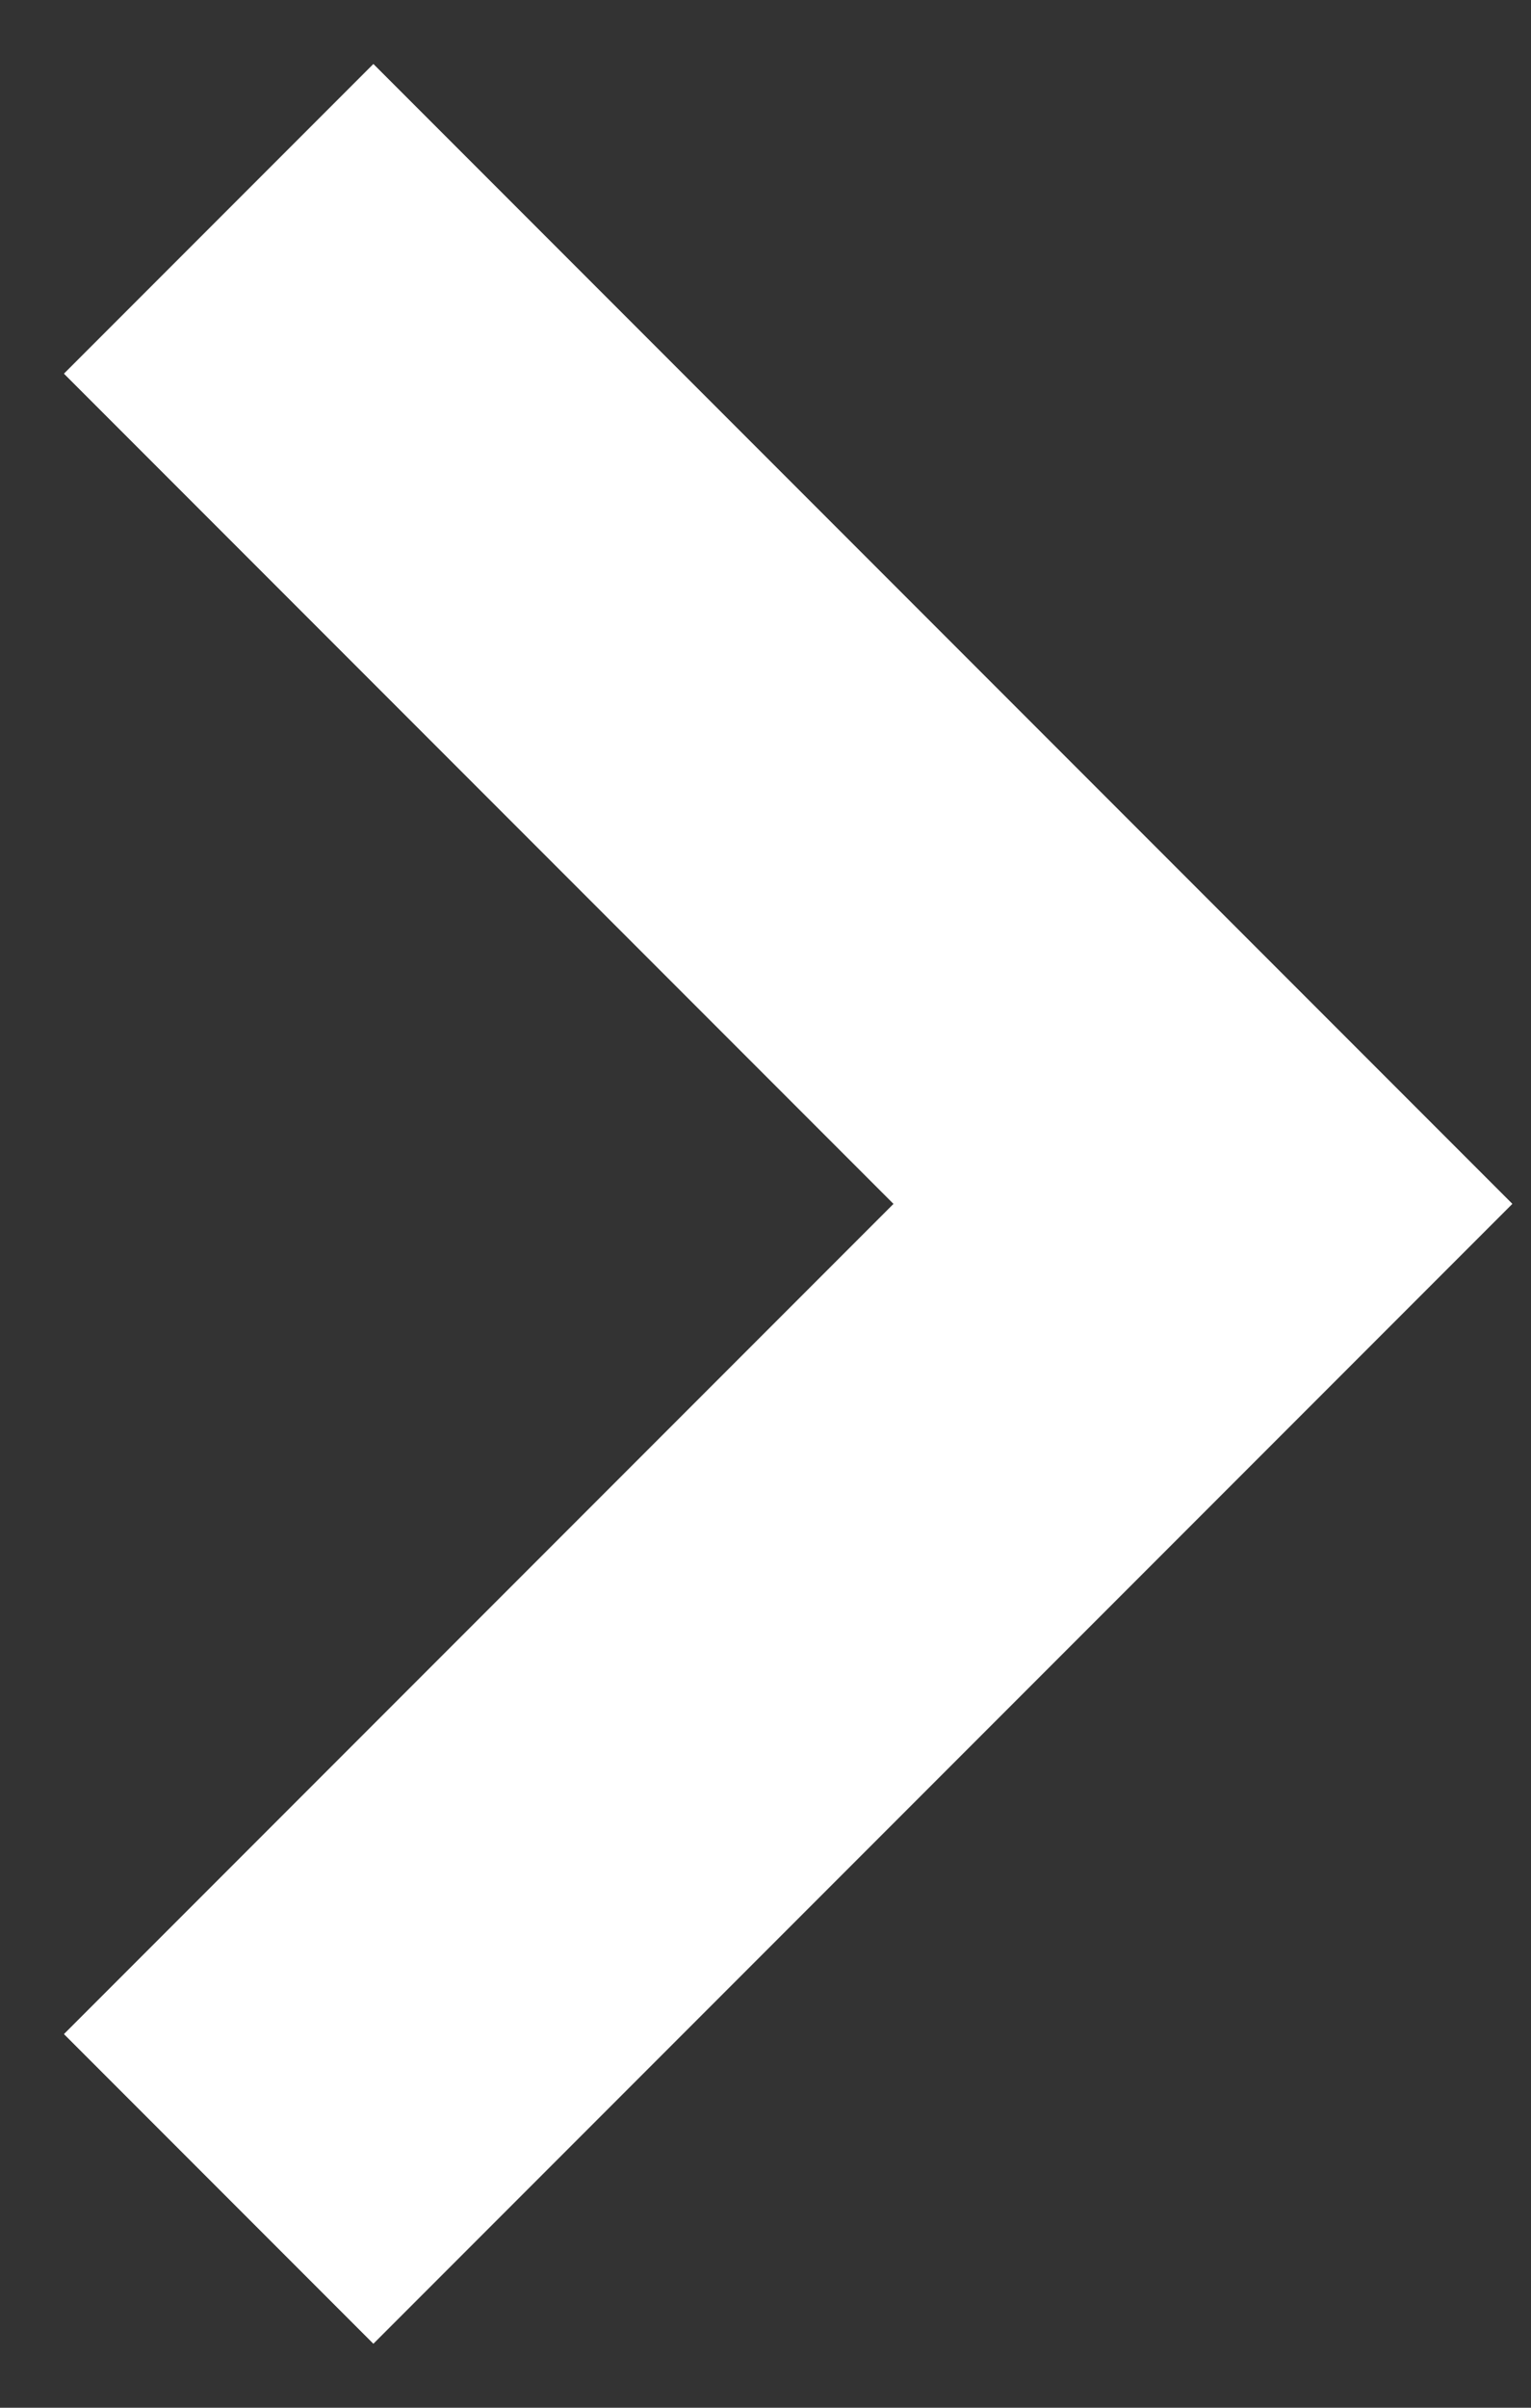 <svg width="7" height="11" viewBox="0 0 7 11" fill="none" xmlns="http://www.w3.org/2000/svg">
<rect x="0" y="0" width="7" height="11" fill="#333333" stroke="none"/>
<path d="M1 1L5.5 5.5L1 10" stroke="white" stroke-width="2"/>
<path d="M1 1L5.5 5.5L1 10" stroke="white" stroke-width="2"/>
</svg>
